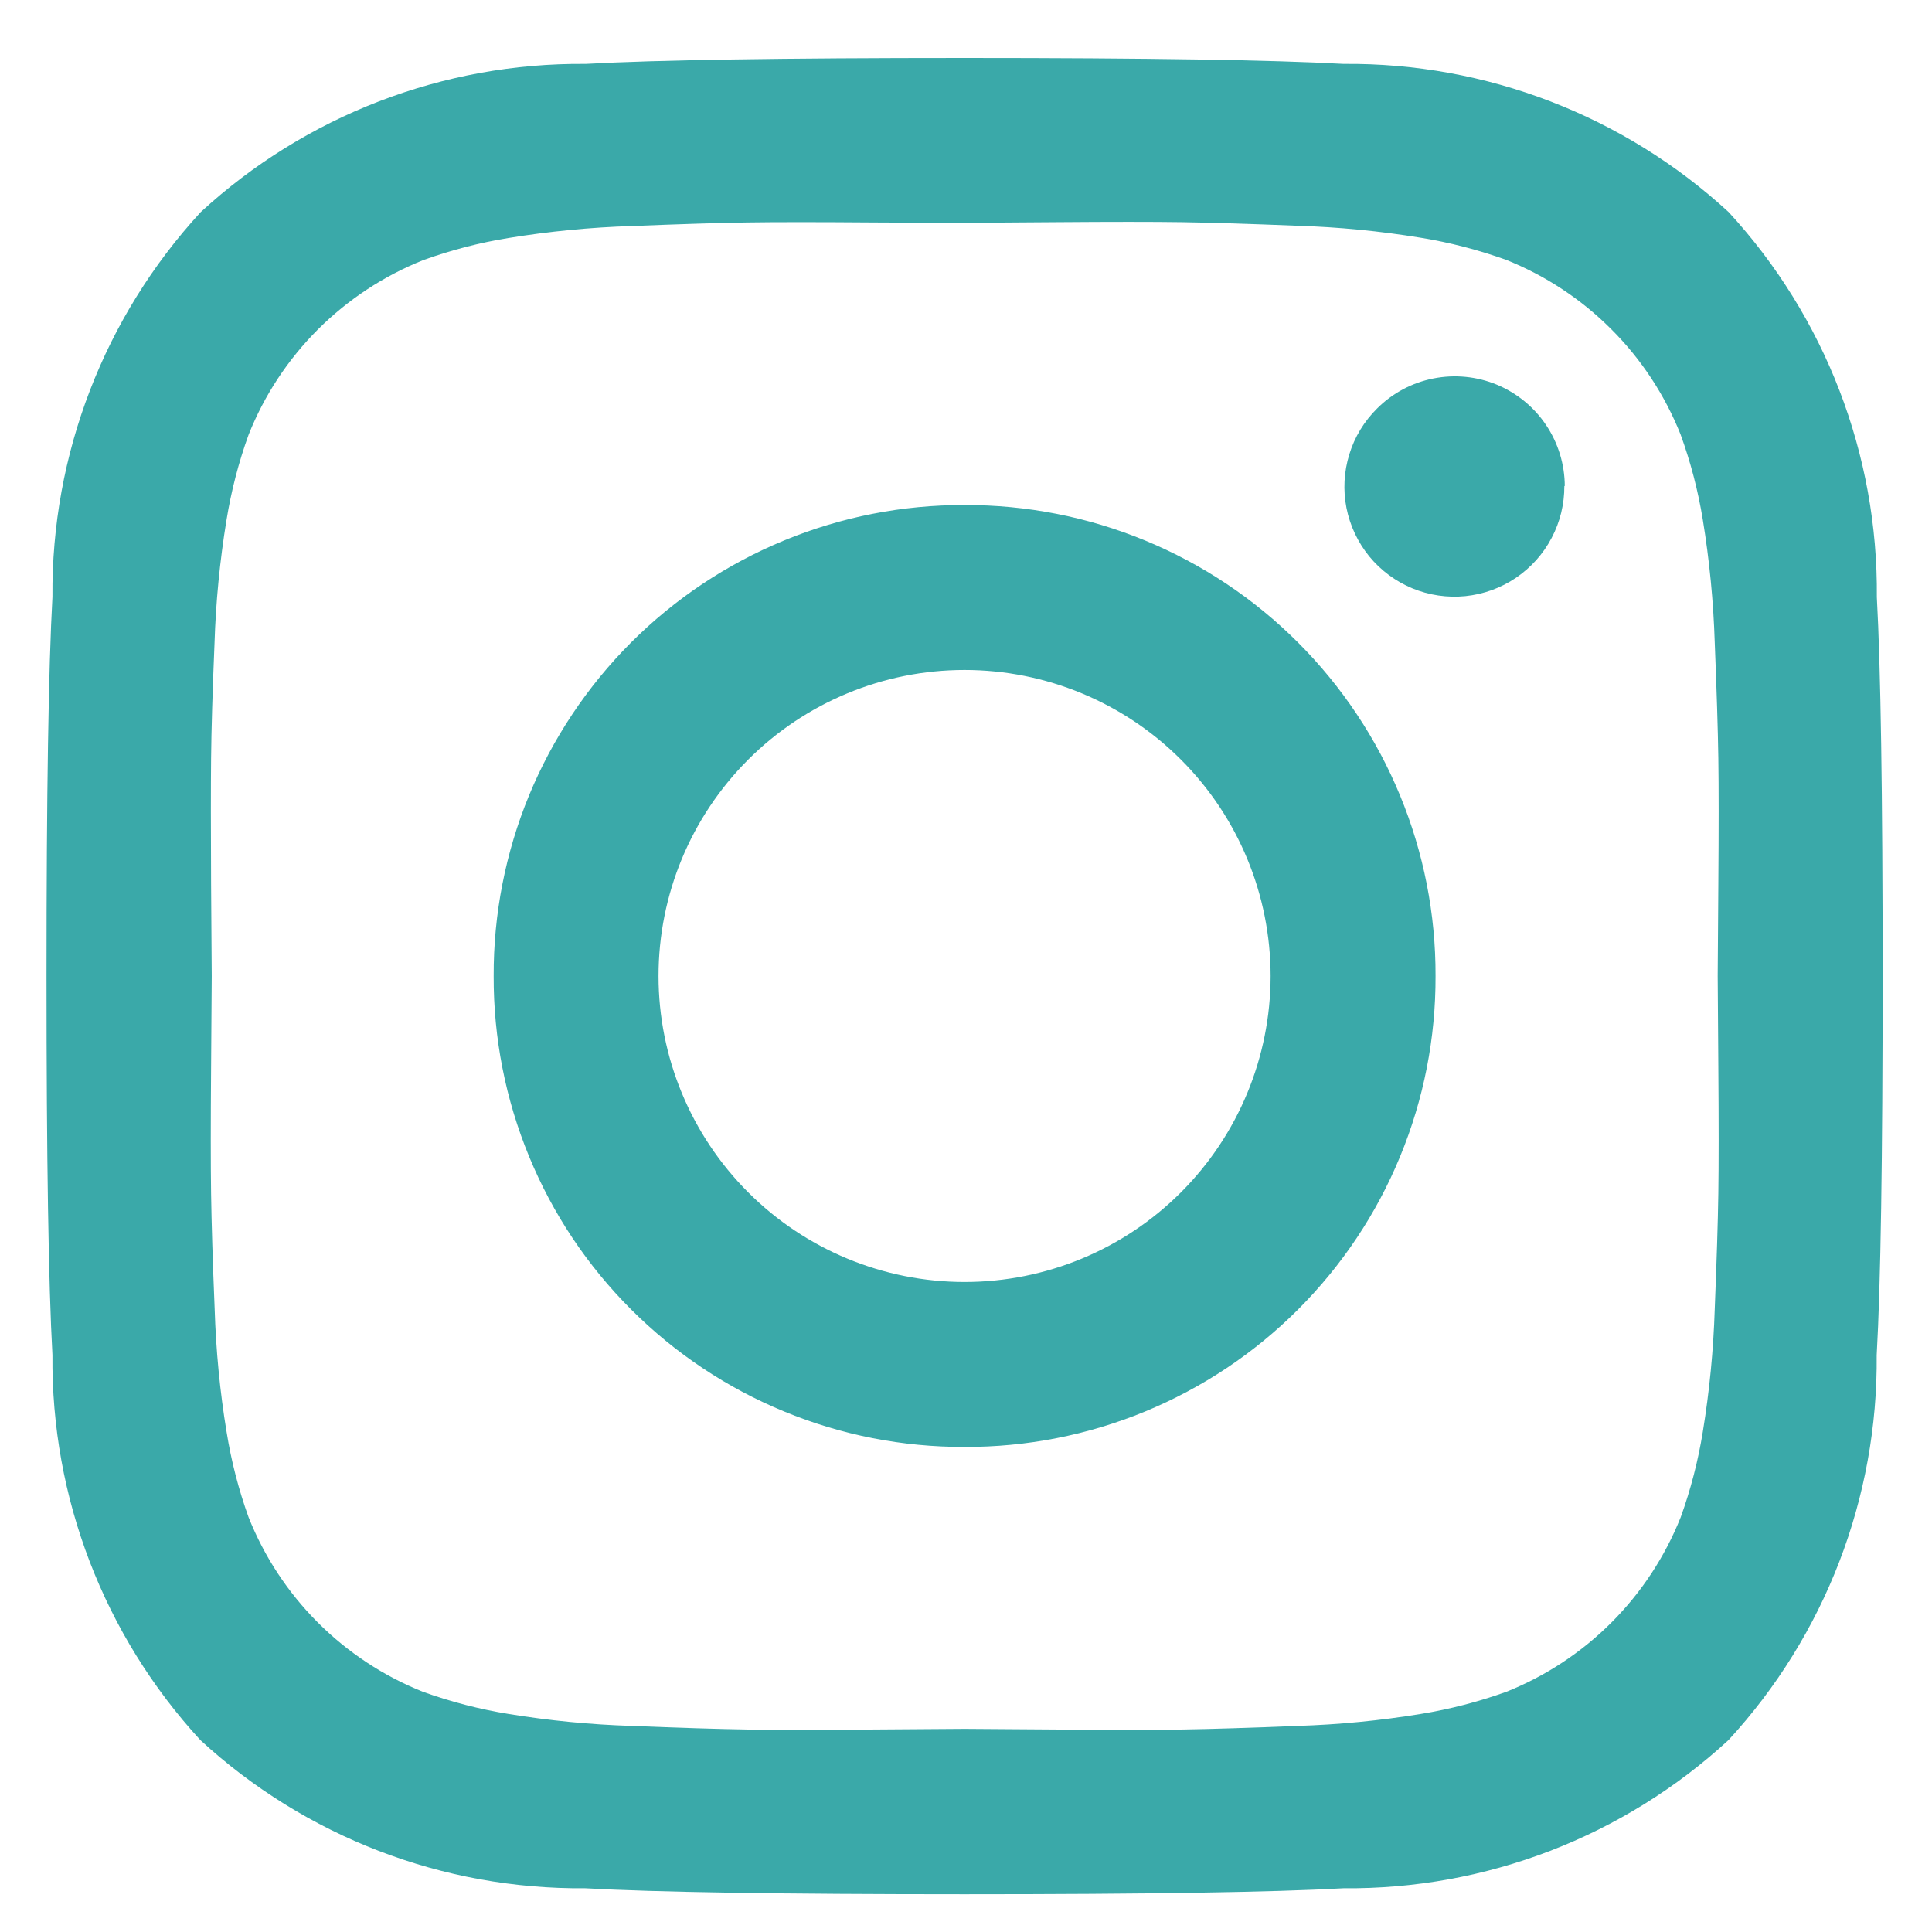 <svg width="27" height="27" viewBox="0 0 27 27" fill="none" xmlns="http://www.w3.org/2000/svg">
<g id="SVG">
<path id="instagram" d="M17.757 13.64C17.756 12.505 17.306 11.418 16.504 10.616C15.702 9.814 14.614 9.363 13.48 9.363C12.346 9.363 11.258 9.814 10.456 10.616C9.654 11.418 9.203 12.505 9.203 13.64C9.203 14.774 9.654 15.861 10.456 16.663C11.258 17.465 12.346 17.916 13.48 17.916C14.614 17.916 15.702 17.465 16.504 16.663C17.306 15.861 17.756 14.774 17.757 13.64ZM20.062 13.64C20.065 14.505 19.897 15.362 19.567 16.162C19.238 16.962 18.753 17.688 18.141 18.3C17.53 18.912 16.803 19.396 16.003 19.726C15.203 20.056 14.346 20.224 13.481 20.221C12.616 20.224 11.758 20.056 10.959 19.726C10.159 19.397 9.432 18.912 8.82 18.3C8.208 17.689 7.723 16.962 7.394 16.162C7.064 15.362 6.896 14.505 6.899 13.64C6.896 12.774 7.064 11.917 7.393 11.117C7.723 10.318 8.208 9.591 8.819 8.979C9.431 8.367 10.158 7.883 10.958 7.553C11.758 7.223 12.615 7.055 13.48 7.058C14.345 7.055 15.202 7.223 16.002 7.553C16.802 7.883 17.529 8.367 18.14 8.979C18.752 9.591 19.237 10.318 19.566 11.117C19.896 11.917 20.065 12.774 20.062 13.64ZM21.862 6.79C21.863 7.044 21.803 7.294 21.684 7.518C21.566 7.743 21.394 7.934 21.184 8.076C20.974 8.218 20.732 8.305 20.479 8.331C20.227 8.356 19.972 8.319 19.738 8.222C19.504 8.125 19.297 7.972 19.136 7.776C18.976 7.579 18.866 7.346 18.817 7.098C18.768 6.849 18.782 6.592 18.857 6.349C18.931 6.107 19.065 5.887 19.245 5.709C19.46 5.494 19.734 5.348 20.032 5.289C20.33 5.23 20.638 5.26 20.919 5.376C21.199 5.493 21.439 5.689 21.608 5.942C21.777 6.194 21.867 6.491 21.868 6.794L21.862 6.79ZM13.48 3.115L12.202 3.109C11.428 3.103 10.841 3.103 10.44 3.109C10.039 3.115 9.501 3.132 8.827 3.159C8.251 3.177 7.676 3.233 7.107 3.326C6.7 3.392 6.3 3.496 5.913 3.636C5.362 3.856 4.862 4.186 4.442 4.605C4.023 5.024 3.693 5.525 3.474 6.076C3.334 6.463 3.231 6.863 3.165 7.27C3.072 7.839 3.016 8.412 2.998 8.988C2.97 9.662 2.954 10.199 2.95 10.599C2.946 11 2.946 11.588 2.95 12.362C2.956 13.136 2.959 13.562 2.959 13.64C2.959 13.717 2.956 14.144 2.95 14.918C2.944 15.692 2.944 16.279 2.95 16.681C2.956 17.082 2.972 17.619 3 18.293C3.018 18.87 3.073 19.445 3.167 20.014C3.232 20.419 3.335 20.818 3.474 21.204C3.693 21.755 4.023 22.256 4.442 22.675C4.862 23.095 5.362 23.424 5.913 23.644C6.301 23.783 6.701 23.887 7.108 23.953C7.677 24.046 8.252 24.102 8.828 24.12C9.502 24.147 10.04 24.164 10.441 24.17C10.842 24.176 11.43 24.176 12.203 24.17L13.481 24.161L14.758 24.17C15.532 24.176 16.12 24.176 16.521 24.17C16.922 24.164 17.46 24.147 18.134 24.12C18.71 24.102 19.285 24.046 19.854 23.953C20.261 23.887 20.661 23.783 21.049 23.644C21.6 23.424 22.1 23.095 22.52 22.675C22.939 22.256 23.268 21.755 23.488 21.204C23.628 20.817 23.731 20.417 23.797 20.01C23.89 19.441 23.946 18.866 23.964 18.289C23.991 17.616 24.008 17.078 24.014 16.677C24.02 16.276 24.02 15.688 24.014 14.914C24.008 14.14 24.005 13.714 24.005 13.637C24.005 13.559 24.008 13.133 24.014 12.359C24.02 11.585 24.02 10.998 24.014 10.596C24.008 10.195 23.991 9.658 23.964 8.984C23.946 8.407 23.89 7.833 23.797 7.263C23.731 6.857 23.627 6.458 23.486 6.071C23.266 5.52 22.937 5.019 22.517 4.6C22.098 4.181 21.598 3.851 21.047 3.631C20.659 3.492 20.259 3.388 19.852 3.322C19.283 3.229 18.708 3.173 18.132 3.155C17.458 3.128 16.92 3.111 16.519 3.105C16.118 3.099 15.53 3.099 14.757 3.105L13.479 3.114L13.48 3.115ZM26.31 13.64C26.31 16.189 26.283 17.956 26.227 18.938C26.246 20.929 25.505 22.853 24.156 24.318C22.691 25.667 20.768 26.407 18.776 26.389C17.796 26.444 16.03 26.472 13.478 26.472C10.926 26.472 9.16 26.444 8.179 26.389C6.188 26.407 4.265 25.667 2.8 24.318C1.452 22.852 0.713 20.927 0.733 18.936C0.678 17.956 0.65 16.19 0.65 13.64C0.65 11.089 0.678 9.323 0.733 8.341C0.716 6.351 1.457 4.429 2.805 2.964C4.27 1.616 6.193 0.875 8.184 0.893C9.165 0.838 10.93 0.81 13.48 0.81C16.03 0.81 17.796 0.838 18.778 0.893C20.77 0.875 22.693 1.616 24.158 2.964C25.507 4.429 26.248 6.353 26.229 8.344C26.283 9.324 26.31 11.09 26.31 13.64Z" fill="#3AA9A9"/>
</g>
</svg>
